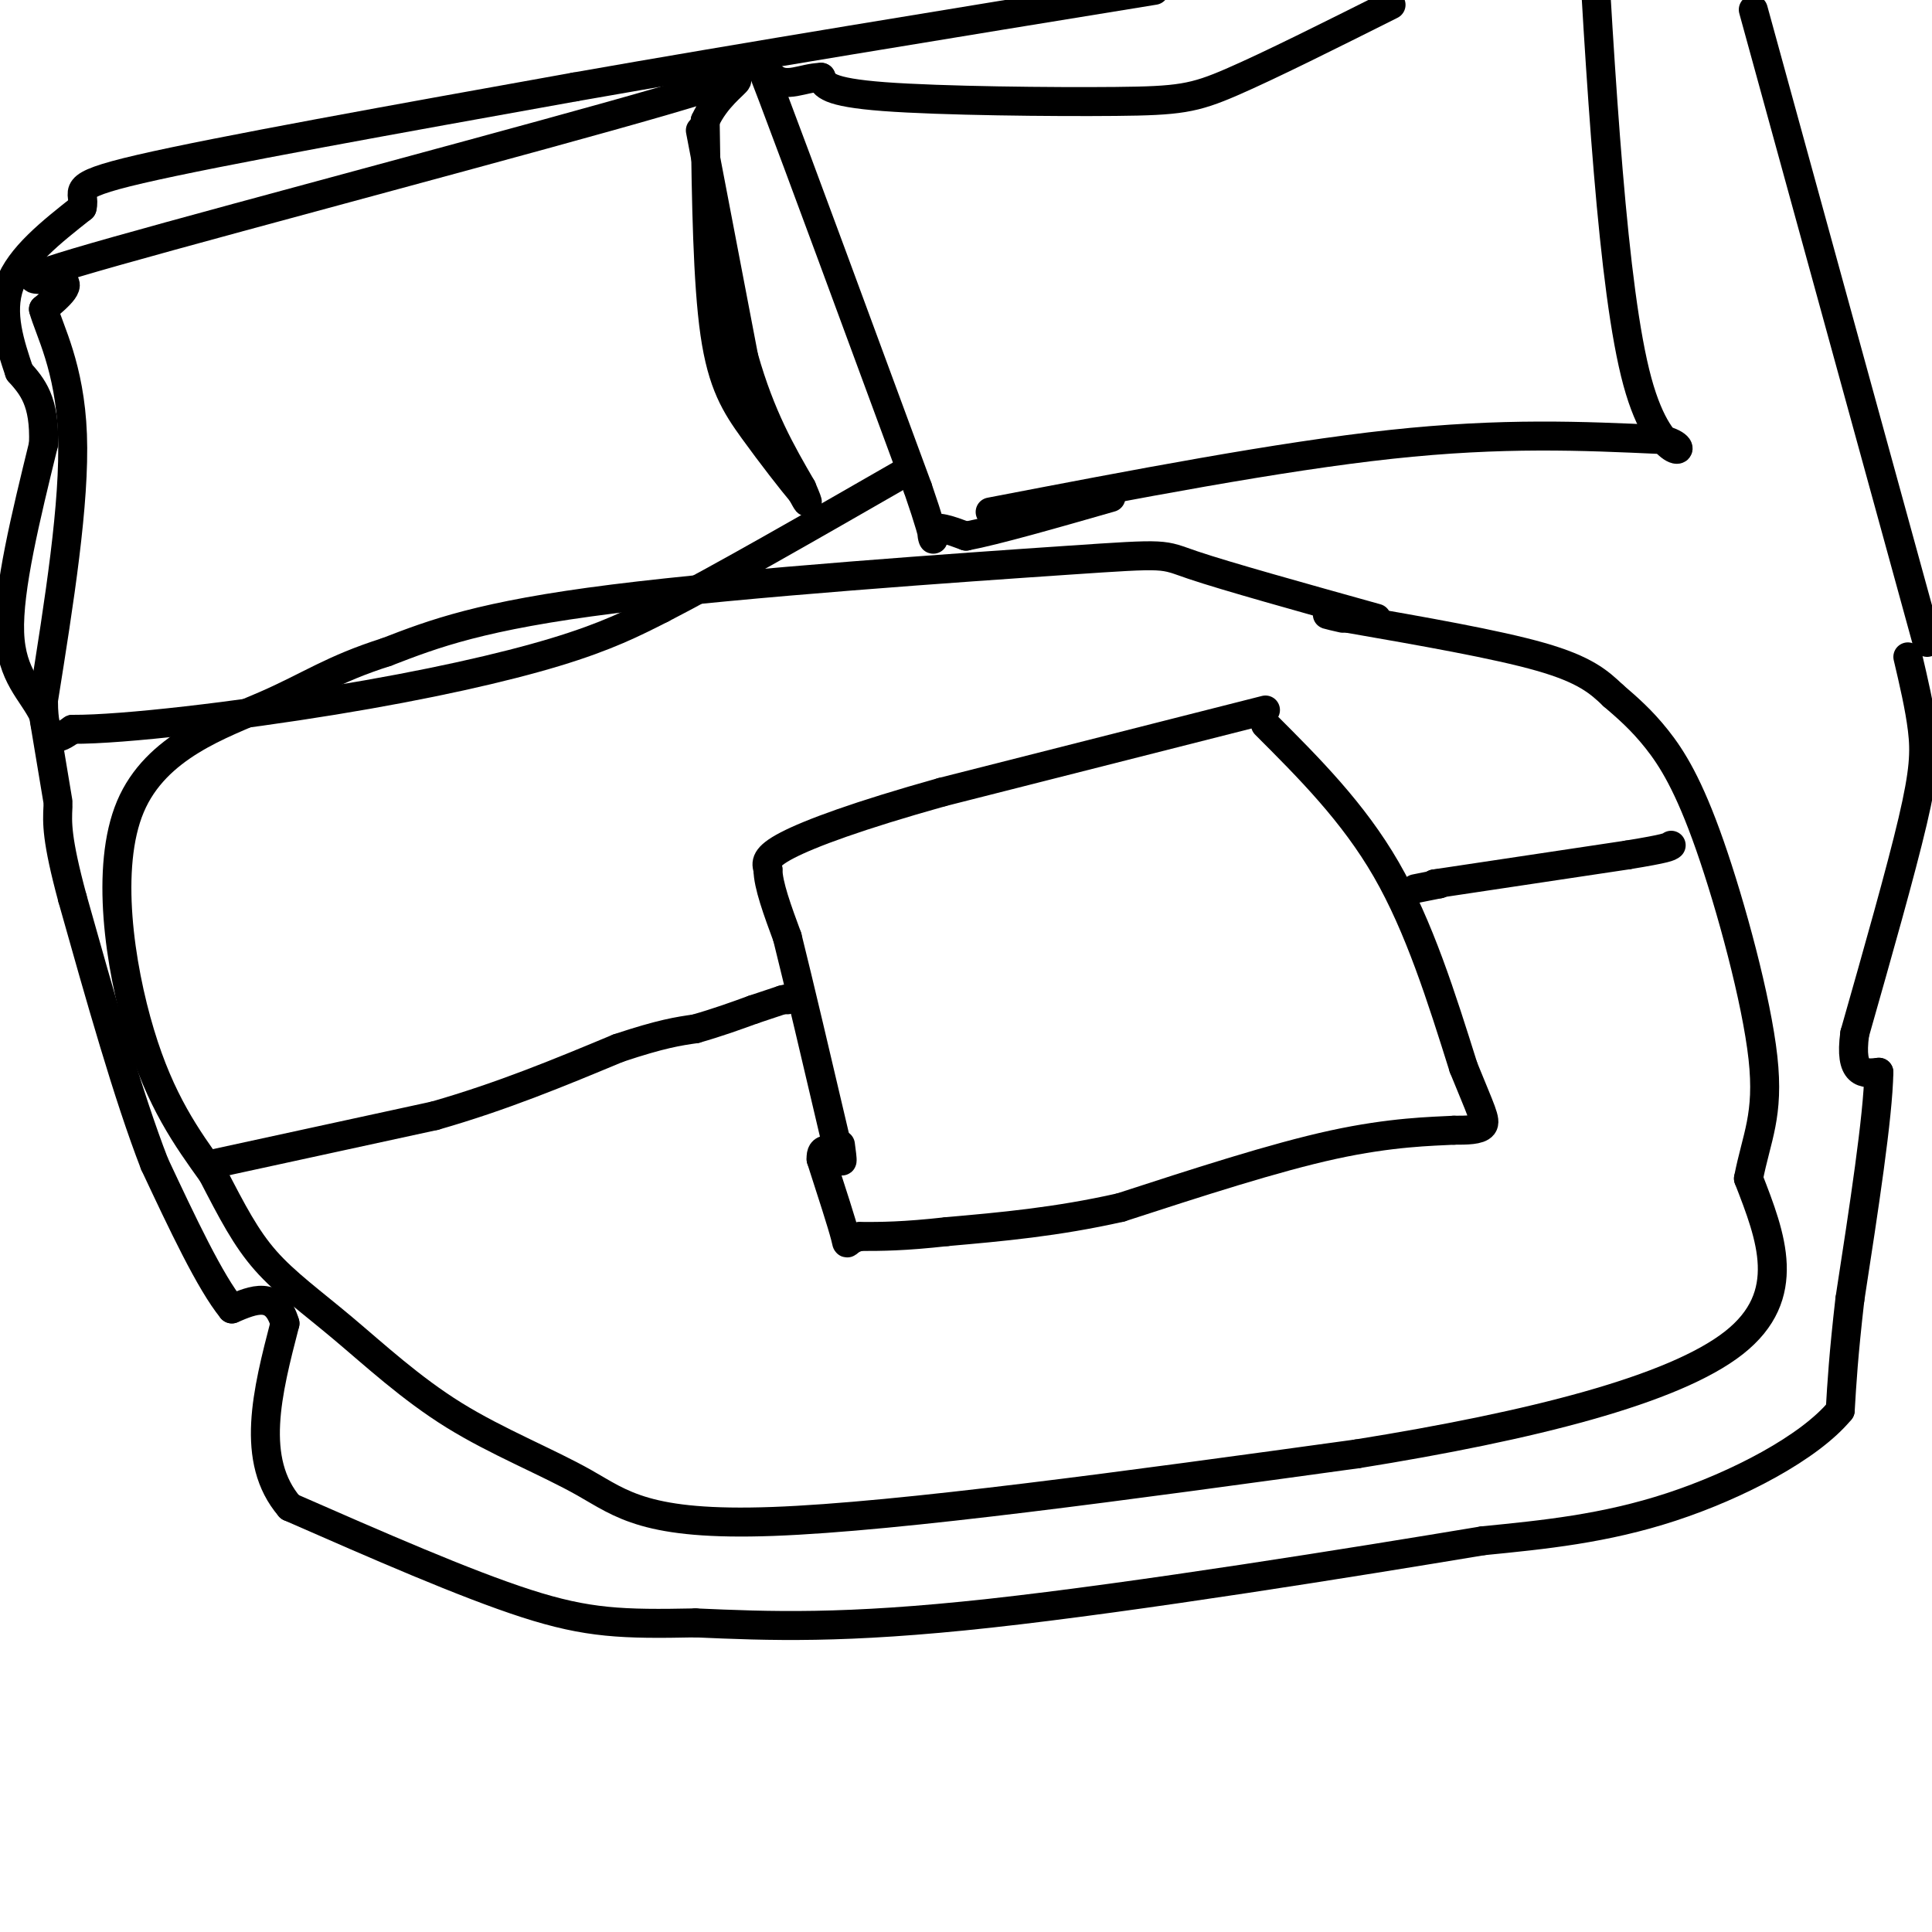 <svg viewBox='0 0 400 400' version='1.1' xmlns='http://www.w3.org/2000/svg' xmlns:xlink='http://www.w3.org/1999/xlink'><g fill='none' stroke='#000000' stroke-width='6' stroke-linecap='round' stroke-linejoin='round'><path d='M262,147c0.000,0.000 -67.000,17.000 -67,17'/><path d='M195,164c-17.356,4.867 -27.244,8.533 -32,11c-4.756,2.467 -4.378,3.733 -4,5'/><path d='M159,180c0.000,3.167 2.000,8.583 4,14'/><path d='M163,194c2.333,9.333 6.167,25.667 10,42'/><path d='M173,236c1.833,7.167 1.417,4.083 1,1'/><path d='M262,150c9.083,9.083 18.167,18.167 25,30c6.833,11.833 11.417,26.417 16,41'/><path d='M303,221c3.644,9.000 4.756,11.000 4,12c-0.756,1.000 -3.378,1.000 -6,1'/><path d='M301,234c-4.533,0.244 -12.867,0.356 -25,3c-12.133,2.644 -28.067,7.822 -44,13'/><path d='M232,250c-13.333,3.000 -24.667,4.000 -36,5'/><path d='M196,255c-9.000,1.000 -13.500,1.000 -18,1'/><path d='M178,256c-3.244,0.867 -2.356,2.533 -3,0c-0.644,-2.533 -2.822,-9.267 -5,-16'/><path d='M170,240c-0.167,-2.833 1.917,-1.917 4,-1'/><path d='M285,128c-15.637,-4.363 -31.274,-8.726 -38,-11c-6.726,-2.274 -4.542,-2.458 -26,-1c-21.458,1.458 -66.560,4.560 -94,8c-27.440,3.440 -37.220,7.220 -47,11'/><path d='M80,135c-11.252,3.577 -15.882,7.021 -25,11c-9.118,3.979 -22.724,8.494 -28,21c-5.276,12.506 -2.222,33.002 2,47c4.222,13.998 9.611,21.499 15,29'/><path d='M44,243c4.114,7.958 6.900,13.352 11,18c4.100,4.648 9.513,8.549 16,14c6.487,5.451 14.048,12.451 23,18c8.952,5.549 19.295,9.648 27,14c7.705,4.352 12.773,8.958 39,8c26.227,-0.958 73.614,-7.479 121,-14'/><path d='M281,301c36.022,-5.778 65.578,-13.222 78,-23c12.422,-9.778 7.711,-21.889 3,-34'/><path d='M362,244c1.663,-8.577 4.322,-13.021 3,-25c-1.322,-11.979 -6.625,-31.494 -11,-44c-4.375,-12.506 -7.821,-18.002 -11,-22c-3.179,-3.998 -6.089,-6.499 -9,-9'/><path d='M334,144c-2.956,-2.822 -5.844,-5.378 -15,-8c-9.156,-2.622 -24.578,-5.311 -40,-8'/><path d='M279,128c-6.833,-1.333 -3.917,-0.667 -1,0'/><path d='M44,241c0.000,0.000 46.000,-10.000 46,-10'/><path d='M90,231c14.000,-4.000 26.000,-9.000 38,-14'/><path d='M128,217c9.000,-3.000 12.500,-3.500 16,-4'/><path d='M144,213c4.667,-1.333 8.333,-2.667 12,-4'/><path d='M156,209c3.000,-1.000 4.500,-1.500 6,-2'/><path d='M162,207c1.167,-0.333 1.083,-0.167 1,0'/><path d='M293,184c0.000,0.000 5.000,-1.000 5,-1'/><path d='M298,183c0.667,-0.167 -0.167,-0.083 -1,0'/><path d='M297,183c0.000,0.000 40.000,-6.000 40,-6'/><path d='M337,177c8.167,-1.333 8.583,-1.667 9,-2'/><path d='M145,27c0.000,0.000 9.000,47.000 9,47'/><path d='M154,74c3.500,12.333 7.750,19.667 12,27'/><path d='M166,101c2.000,4.667 1.000,2.833 0,1'/><path d='M166,102c-1.810,-2.119 -6.333,-7.917 -10,-13c-3.667,-5.083 -6.476,-9.452 -8,-20c-1.524,-10.548 -1.762,-27.274 -2,-44'/><path d='M146,25c4.319,-9.515 16.116,-11.303 -9,-4c-25.116,7.303 -87.147,23.697 -113,31c-25.853,7.303 -15.530,5.515 -12,6c3.530,0.485 0.265,3.242 -3,6'/><path d='M9,64c1.133,4.267 5.467,11.933 6,26c0.533,14.067 -2.733,34.533 -6,55'/><path d='M9,145c0.000,10.167 3.000,8.083 6,6'/><path d='M15,151c10.667,0.060 34.333,-2.792 54,-6c19.667,-3.208 35.333,-6.774 46,-10c10.667,-3.226 16.333,-6.113 22,-9'/><path d='M137,126c12.000,-6.167 31.000,-17.083 50,-28'/><path d='M205,106c29.917,-5.750 59.833,-11.500 83,-14c23.167,-2.500 39.583,-1.750 56,-1'/><path d='M344,91c8.044,1.844 0.156,6.956 -5,-12c-5.156,-18.956 -7.578,-61.978 -10,-105'/><path d='M288,1c-12.583,6.304 -25.167,12.607 -33,16c-7.833,3.393 -10.917,3.875 -24,4c-13.083,0.125 -36.167,-0.107 -48,-1c-11.833,-0.893 -12.417,-2.446 -13,-4'/><path d='M170,16c-3.917,0.107 -7.208,2.375 -10,0c-2.792,-2.375 -5.083,-9.393 0,4c5.083,13.393 17.542,47.196 30,81'/><path d='M190,101c5.022,14.556 2.578,10.444 3,9c0.422,-1.444 3.711,-0.222 7,1'/><path d='M200,111c6.167,-1.167 18.083,-4.583 30,-8'/><path d='M363,2c0.000,0.000 36.000,131.000 36,131'/><path d='M395,136c1.222,5.200 2.444,10.400 3,15c0.556,4.600 0.444,8.600 -2,19c-2.444,10.400 -7.222,27.200 -12,44'/><path d='M384,214c-1.167,8.667 1.917,8.333 5,8'/><path d='M389,222c-0.167,9.167 -3.083,28.083 -6,47'/><path d='M383,269c-1.333,11.667 -1.667,17.333 -2,23'/><path d='M381,292c-6.356,7.711 -21.244,15.489 -35,20c-13.756,4.511 -26.378,5.756 -39,7'/><path d='M307,319c-26.022,4.333 -71.578,11.667 -102,15c-30.422,3.333 -45.711,2.667 -61,2'/><path d='M144,336c-15.089,0.311 -22.311,0.089 -35,-4c-12.689,-4.089 -30.844,-12.044 -49,-20'/><path d='M60,312c-8.333,-9.667 -4.667,-23.833 -1,-38'/><path d='M59,274c-2.000,-6.833 -6.500,-4.917 -11,-3'/><path d='M48,271c-4.500,-5.500 -10.250,-17.750 -16,-30'/><path d='M32,241c-5.500,-14.167 -11.250,-34.583 -17,-55'/><path d='M15,186c-3.333,-12.333 -3.167,-15.667 -3,-19'/><path d='M12,166c0.000,0.000 -3.000,-18.000 -3,-18'/><path d='M9,148c-2.333,-4.844 -6.667,-7.956 -7,-17c-0.333,-9.044 3.333,-24.022 7,-39'/><path d='M9,92c0.333,-9.000 -2.333,-12.000 -5,-15'/><path d='M4,77c-1.889,-5.622 -4.111,-12.178 -2,-18c2.111,-5.822 8.556,-10.911 15,-16'/><path d='M17,43c1.000,-3.511 -4.000,-4.289 12,-8c16.000,-3.711 53.000,-10.356 90,-17'/><path d='M119,18c35.000,-6.167 77.500,-13.083 120,-20'/></g>
</svg>